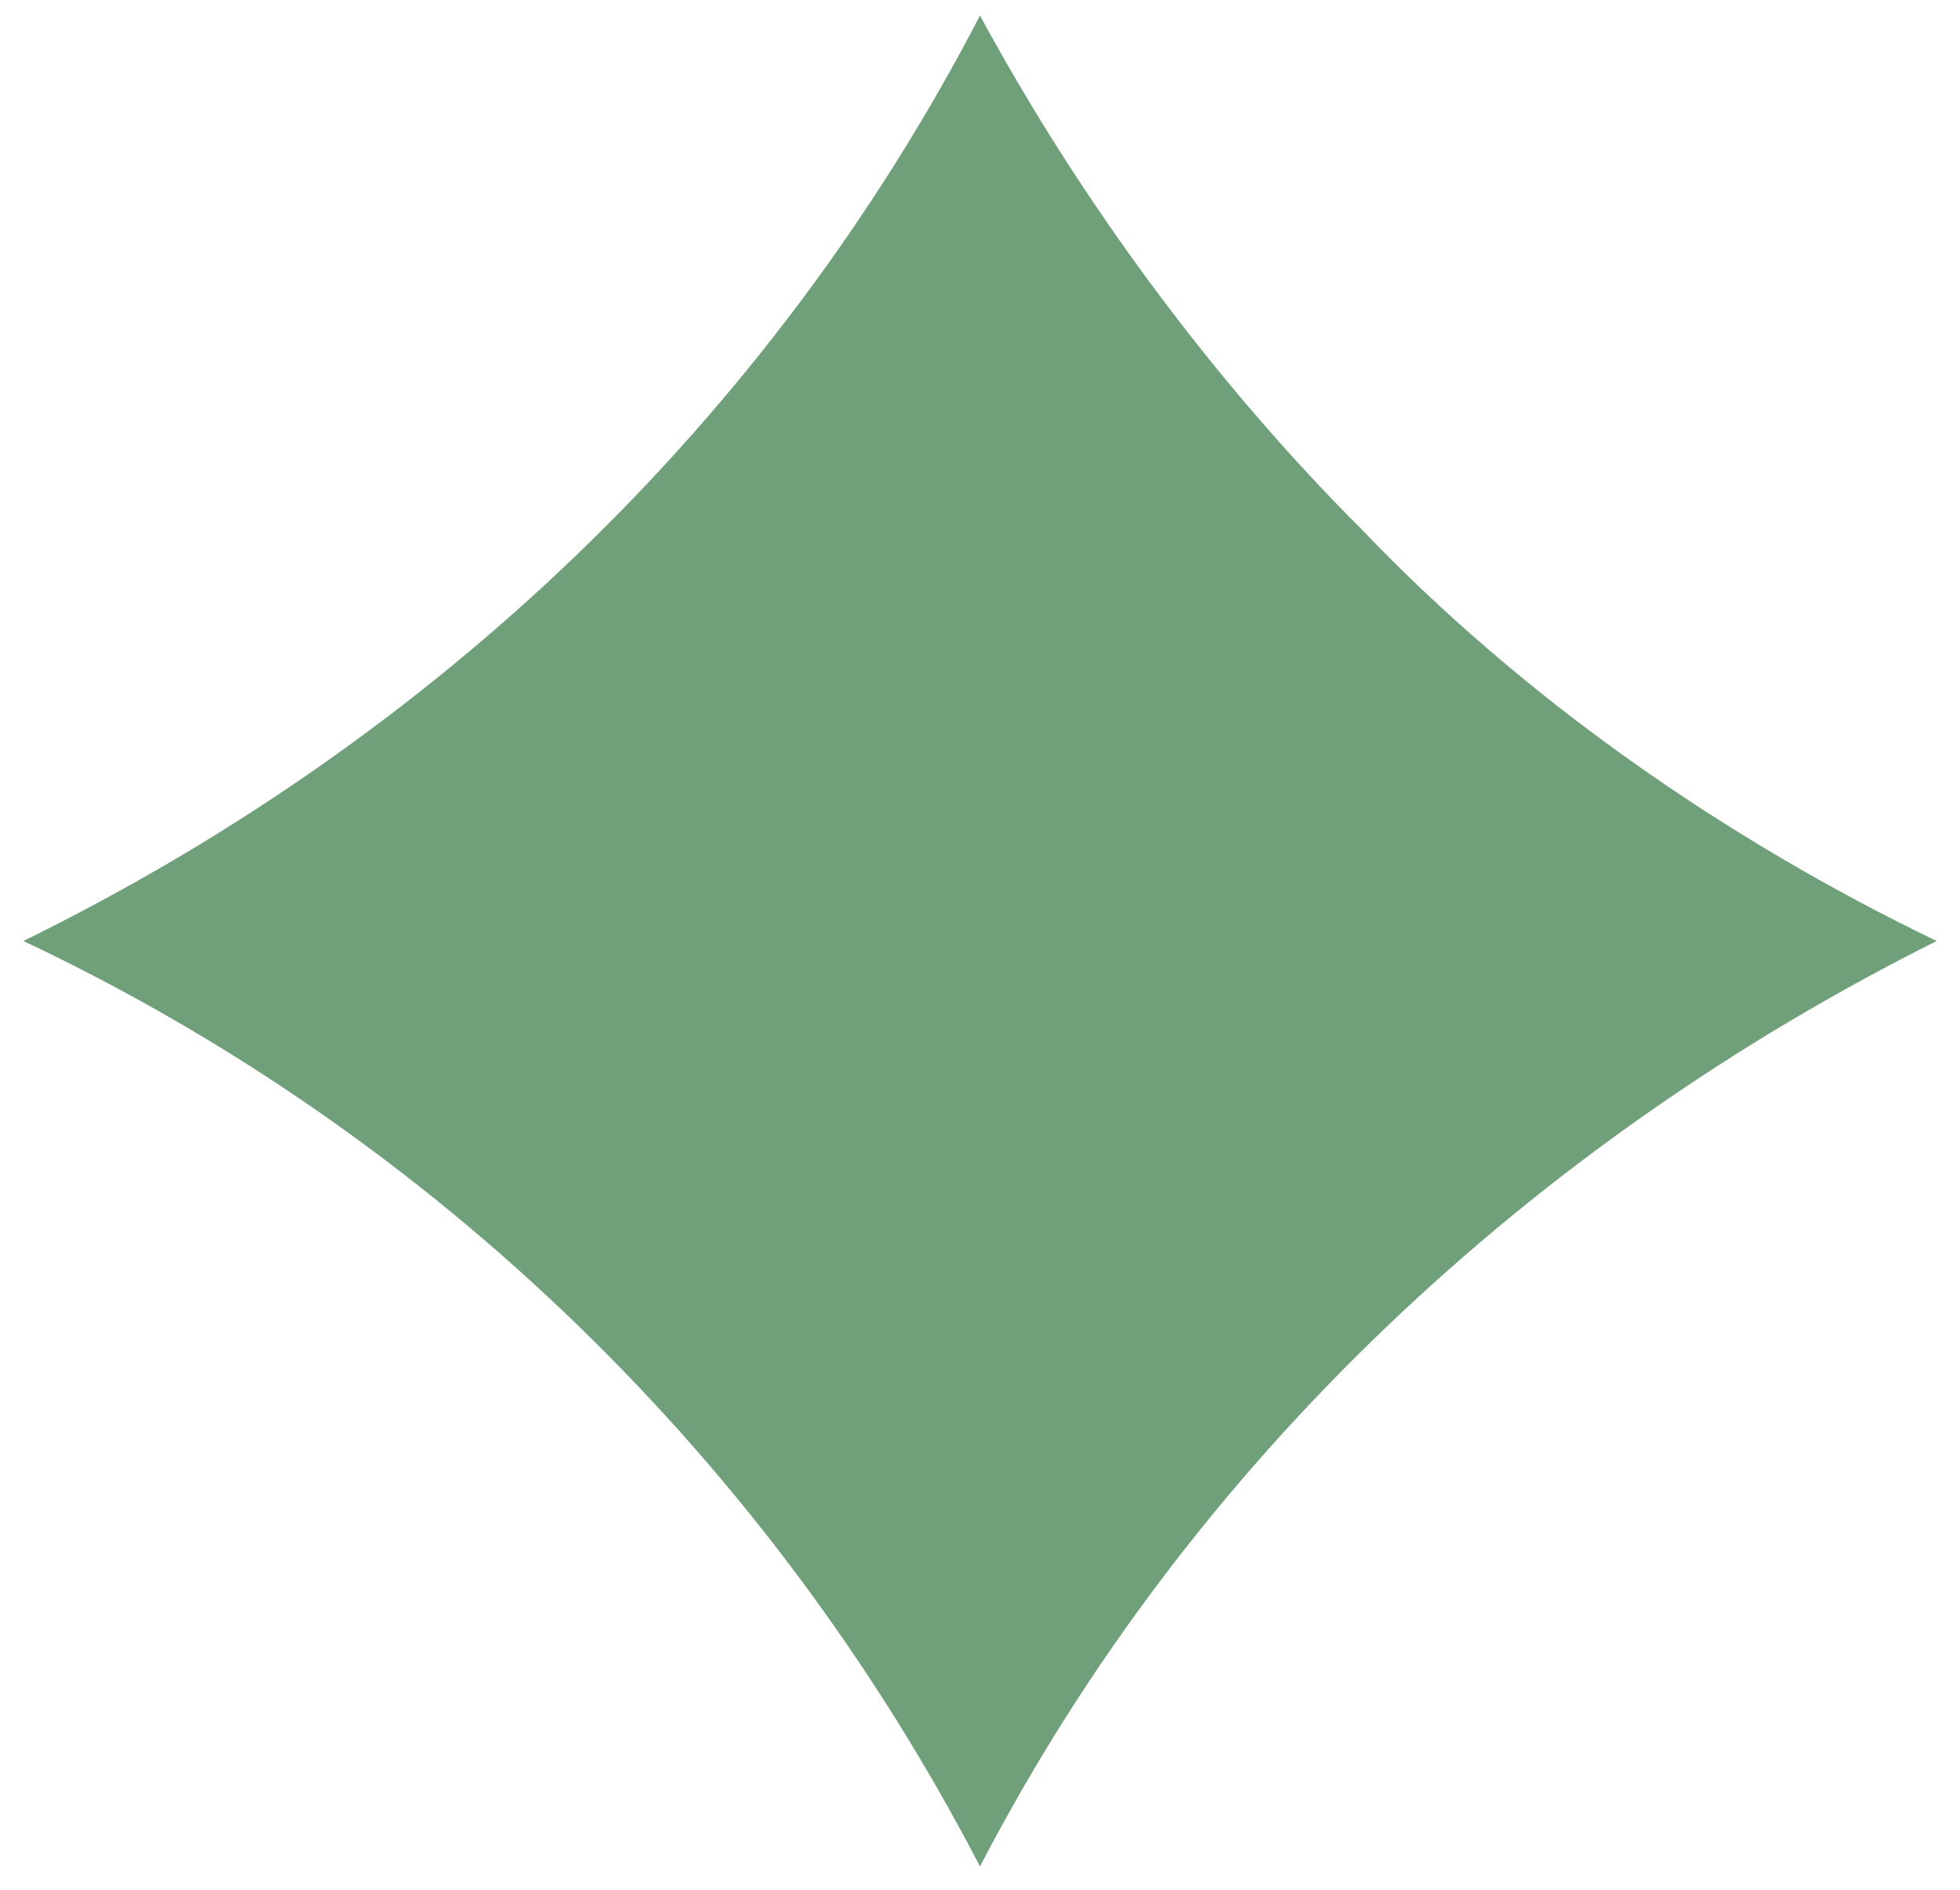 <?xml version="1.0" encoding="UTF-8"?> <svg xmlns="http://www.w3.org/2000/svg" xmlns:xlink="http://www.w3.org/1999/xlink" version="1.1" id="Livello_1" x="0px" y="0px" viewBox="0 0 25.2 24.3" style="enable-background:new 0 0 25.2 24.3;" xml:space="preserve"> <style type="text/css"> .st0{fill:#6FA07A;} </style> <path id="Tracciato_12" class="st0" d="M17.5,6.8c-1.9-1.9-3.6-4.2-4.9-6.6c-2.7,5.2-7,9.3-12.3,11.9c5.3,2.5,9.6,6.7,12.3,11.9 c2.7-5.2,7.1-9.3,12.3-11.9C22.2,10.8,19.6,9,17.5,6.8z"></path> </svg> 